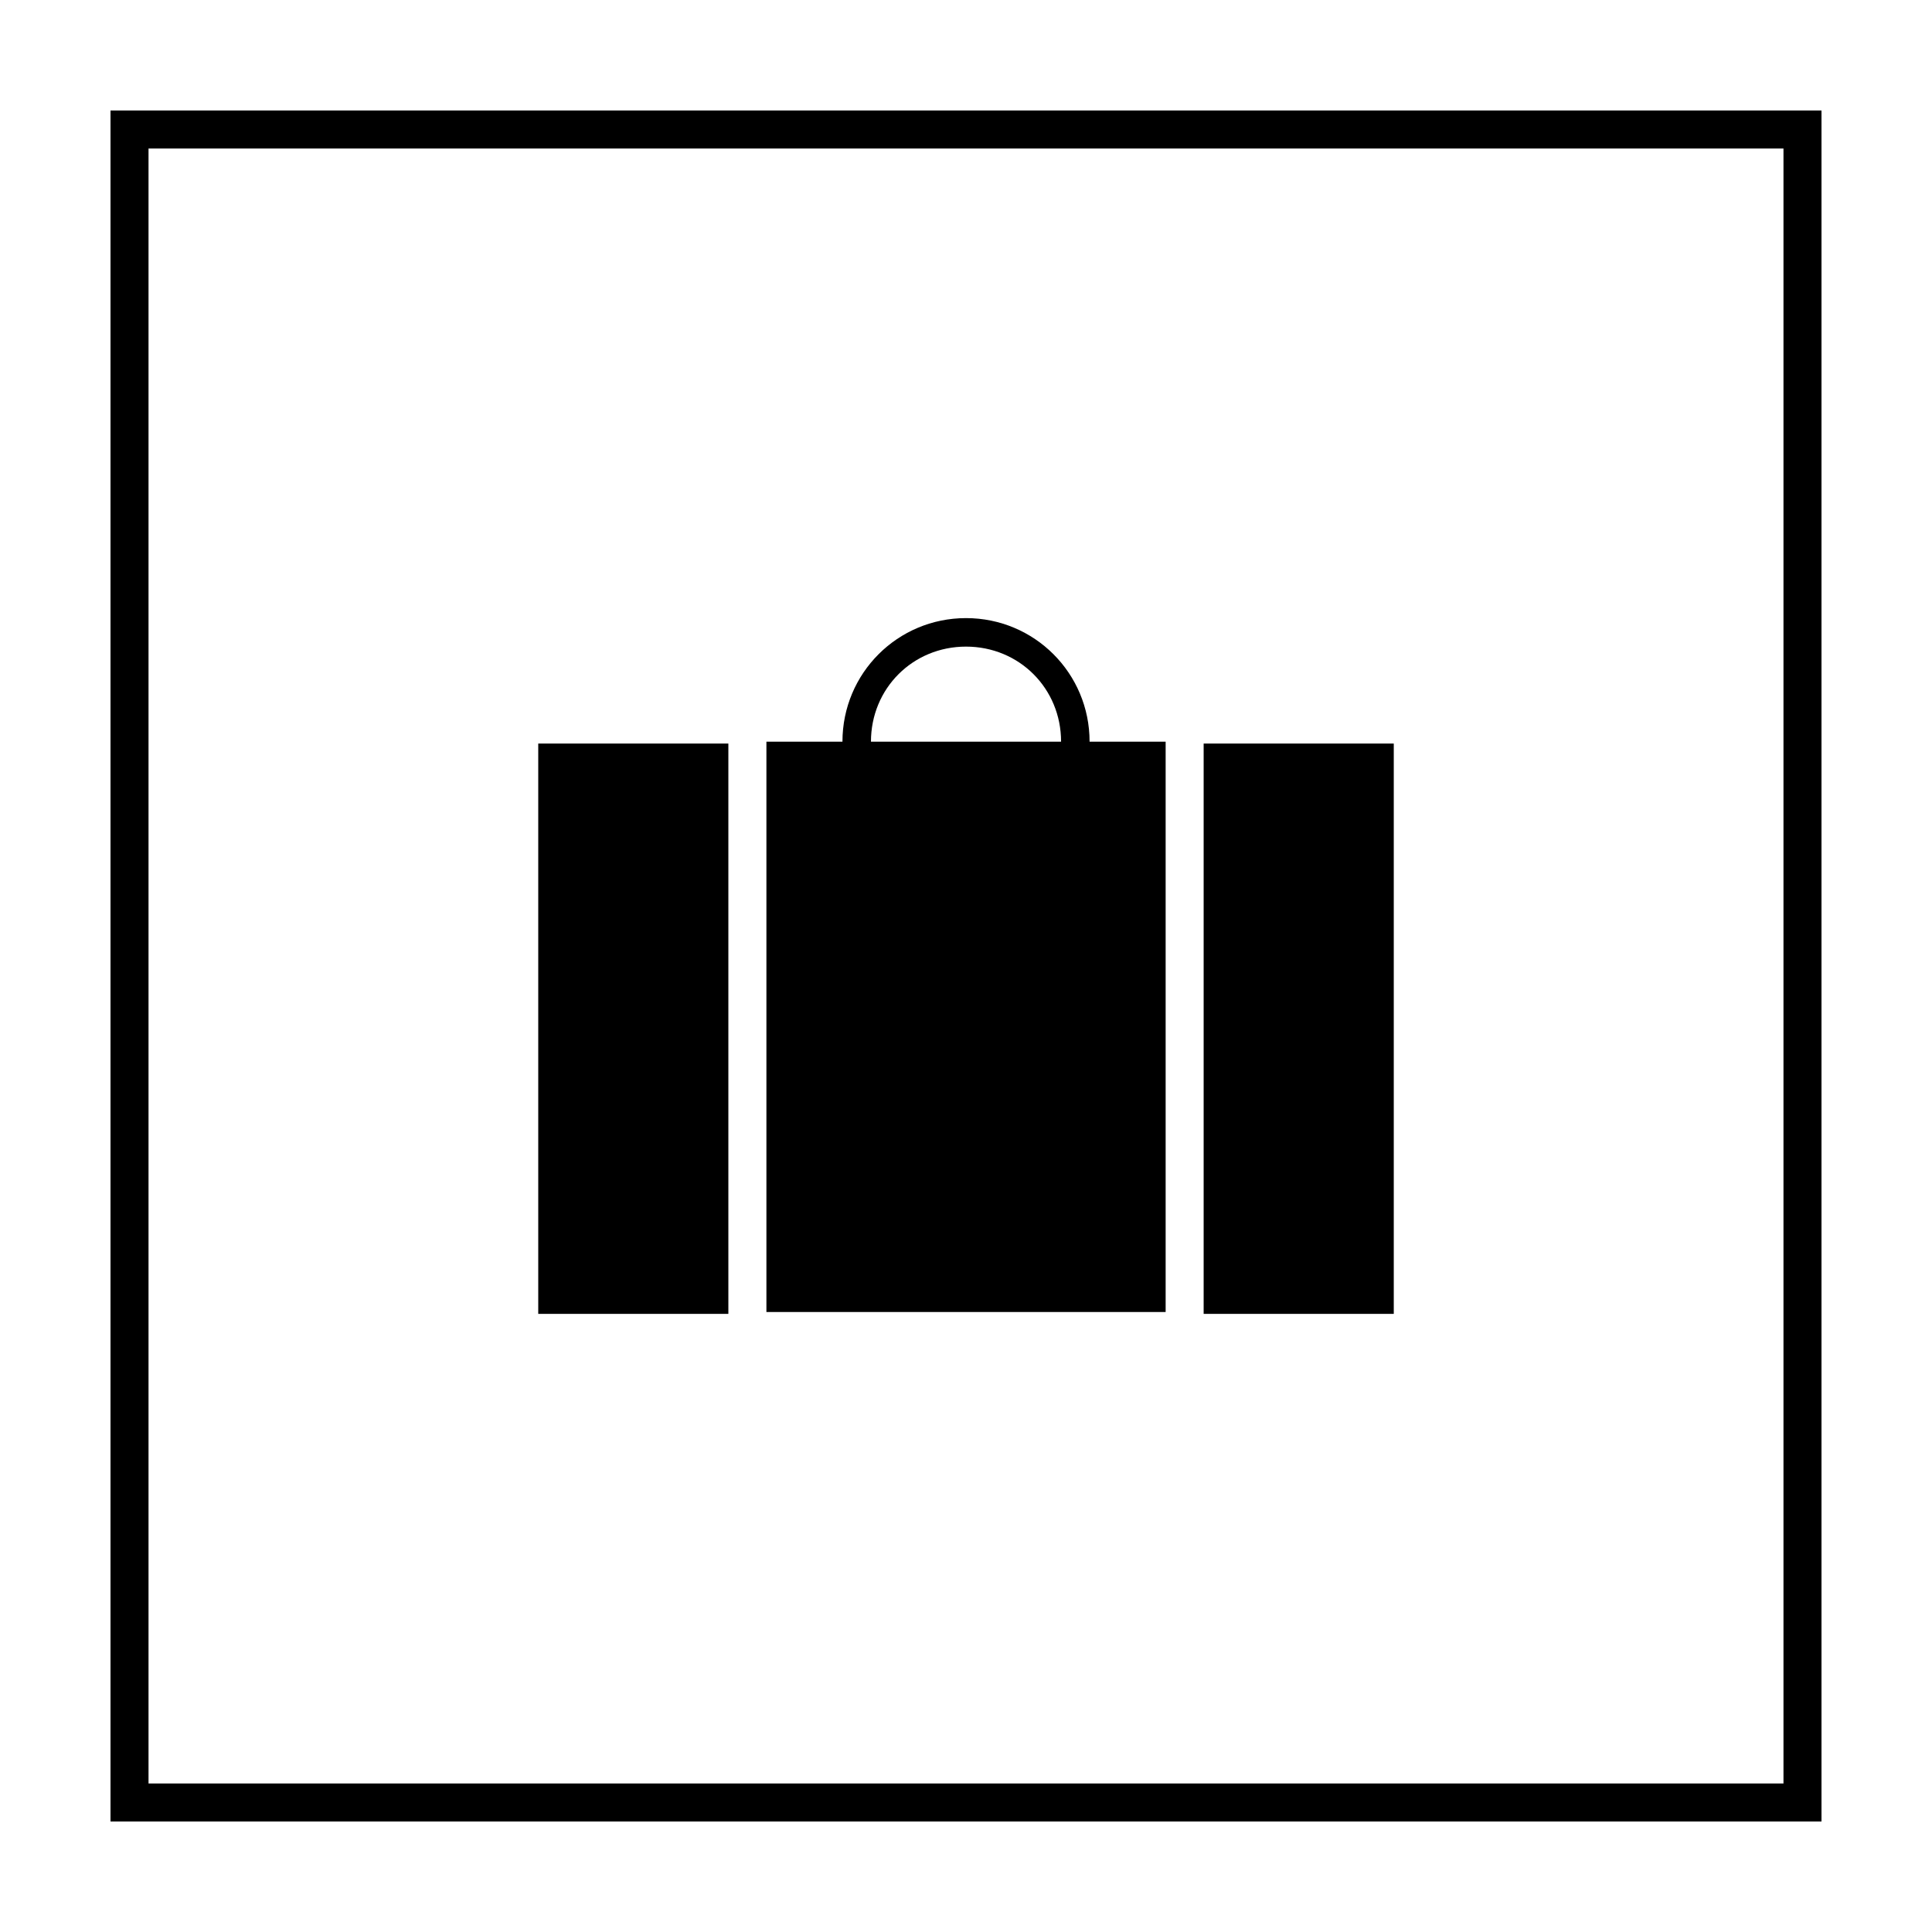<?xml version="1.0" encoding="UTF-8"?>
<!-- Uploaded to: ICON Repo, www.iconrepo.com, Generator: ICON Repo Mixer Tools -->
<svg fill="#000000" width="800px" height="800px" version="1.1" viewBox="144 144 512 512" xmlns="http://www.w3.org/2000/svg">
 <g>
  <path d="m616.64 183.36v433.28h-433.28v-433.28h433.28m10.074-10.074h-453.43v453.43h453.43z"/>
  <path d="m432.75 340.55c0-18.137-14.609-32.746-32.746-32.746s-32.746 14.609-32.746 32.746h-20.152v151.14h105.8v-151.14zm-57.938 0c0-14.105 11.082-25.191 25.191-25.191 14.105 0 25.191 11.082 25.191 25.191z"/>
  <path d="m286.64 341.05h50.383v151.14h-50.383z"/>
  <path d="m462.98 341.05h50.383v151.14h-50.383z"/>
 </g>
</svg>